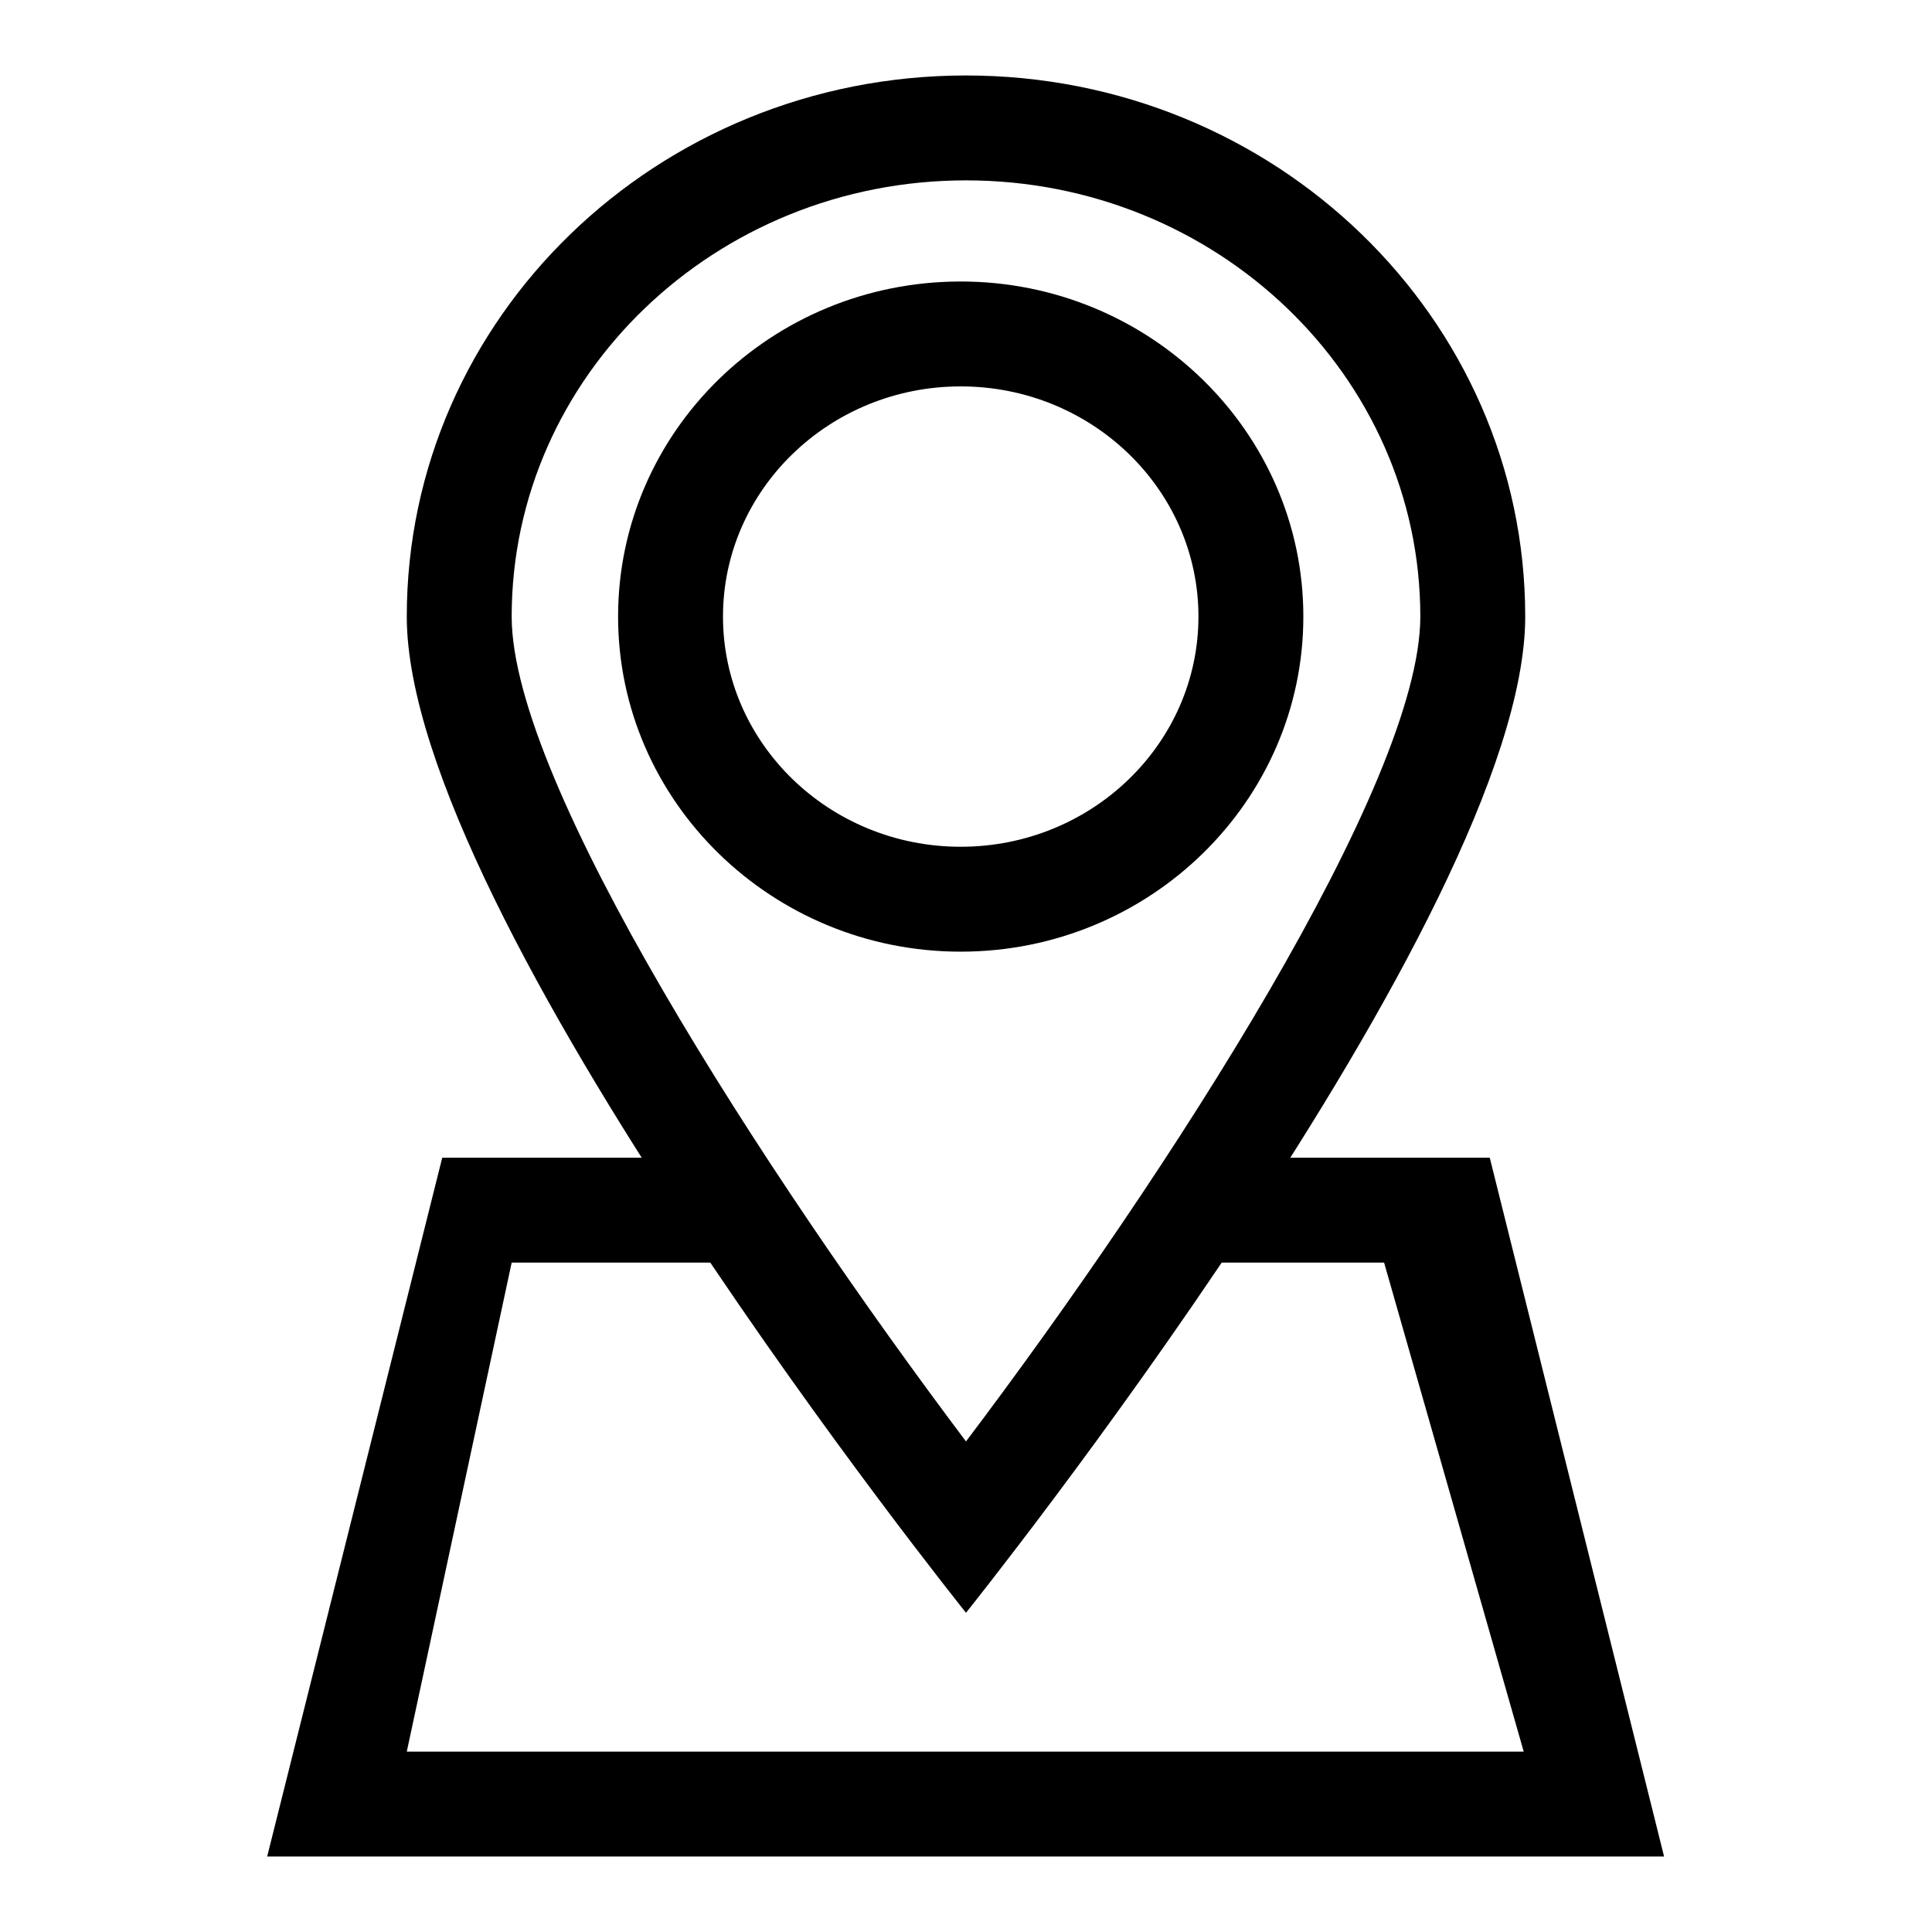 <?xml version="1.0" encoding="utf-8"?>
<!-- Svg Vector Icons : http://www.onlinewebfonts.com/icon -->
<!DOCTYPE svg PUBLIC "-//W3C//DTD SVG 1.1//EN" "http://www.w3.org/Graphics/SVG/1.1/DTD/svg11.dtd">
<svg version="1.1" xmlns="http://www.w3.org/2000/svg" xmlns:xlink="http://www.w3.org/1999/xlink" x="0px" y="0px" viewBox="0 0 256 256" enable-background="new 0 0 256 256" xml:space="preserve">
<g><g><path fill="#000000" d="M86.3,153.4H58.6L35.4,246h185.1l-23.1-92.6h-27.8l-9.3,13.9h23.1l18.5,64.8H53.9l13.9-64.8h27.8L86.3,153.4L86.3,153.4z"/><path fill="#000000" d="M128,191c26.8-35.5,60.2-87.2,60.2-109.3c0-31.9-27-57.8-60.2-57.8c-33.2,0-60.2,25.9-60.2,57.8C67.8,103.8,101.3,155.5,128,191 M127.3,37.3c25,0,45.4,19.9,45.4,44.4c0,24.5-20.4,44.4-45.4,44.4c-25,0-45.4-19.9-45.4-44.4C81.9,57.2,102.2,37.3,127.3,37.3 M128.1,213.7L128.1,213.7z M128,213.7c0,0-74.1-92.4-74.1-132C53.9,42.1,87.1,10,128,10c40.9,0,74.1,32.1,74.1,71.7C202.1,121.3,128,213.7,128,213.7L128,213.7L128,213.7L128,213.7z M127.3,51.2c-17.4,0-31.5,13.7-31.5,30.5s14.1,30.5,31.5,30.5c17.4,0,31.5-13.7,31.5-30.5S144.7,51.2,127.3,51.2L127.3,51.2L127.3,51.2z"/></g></g>
</svg>